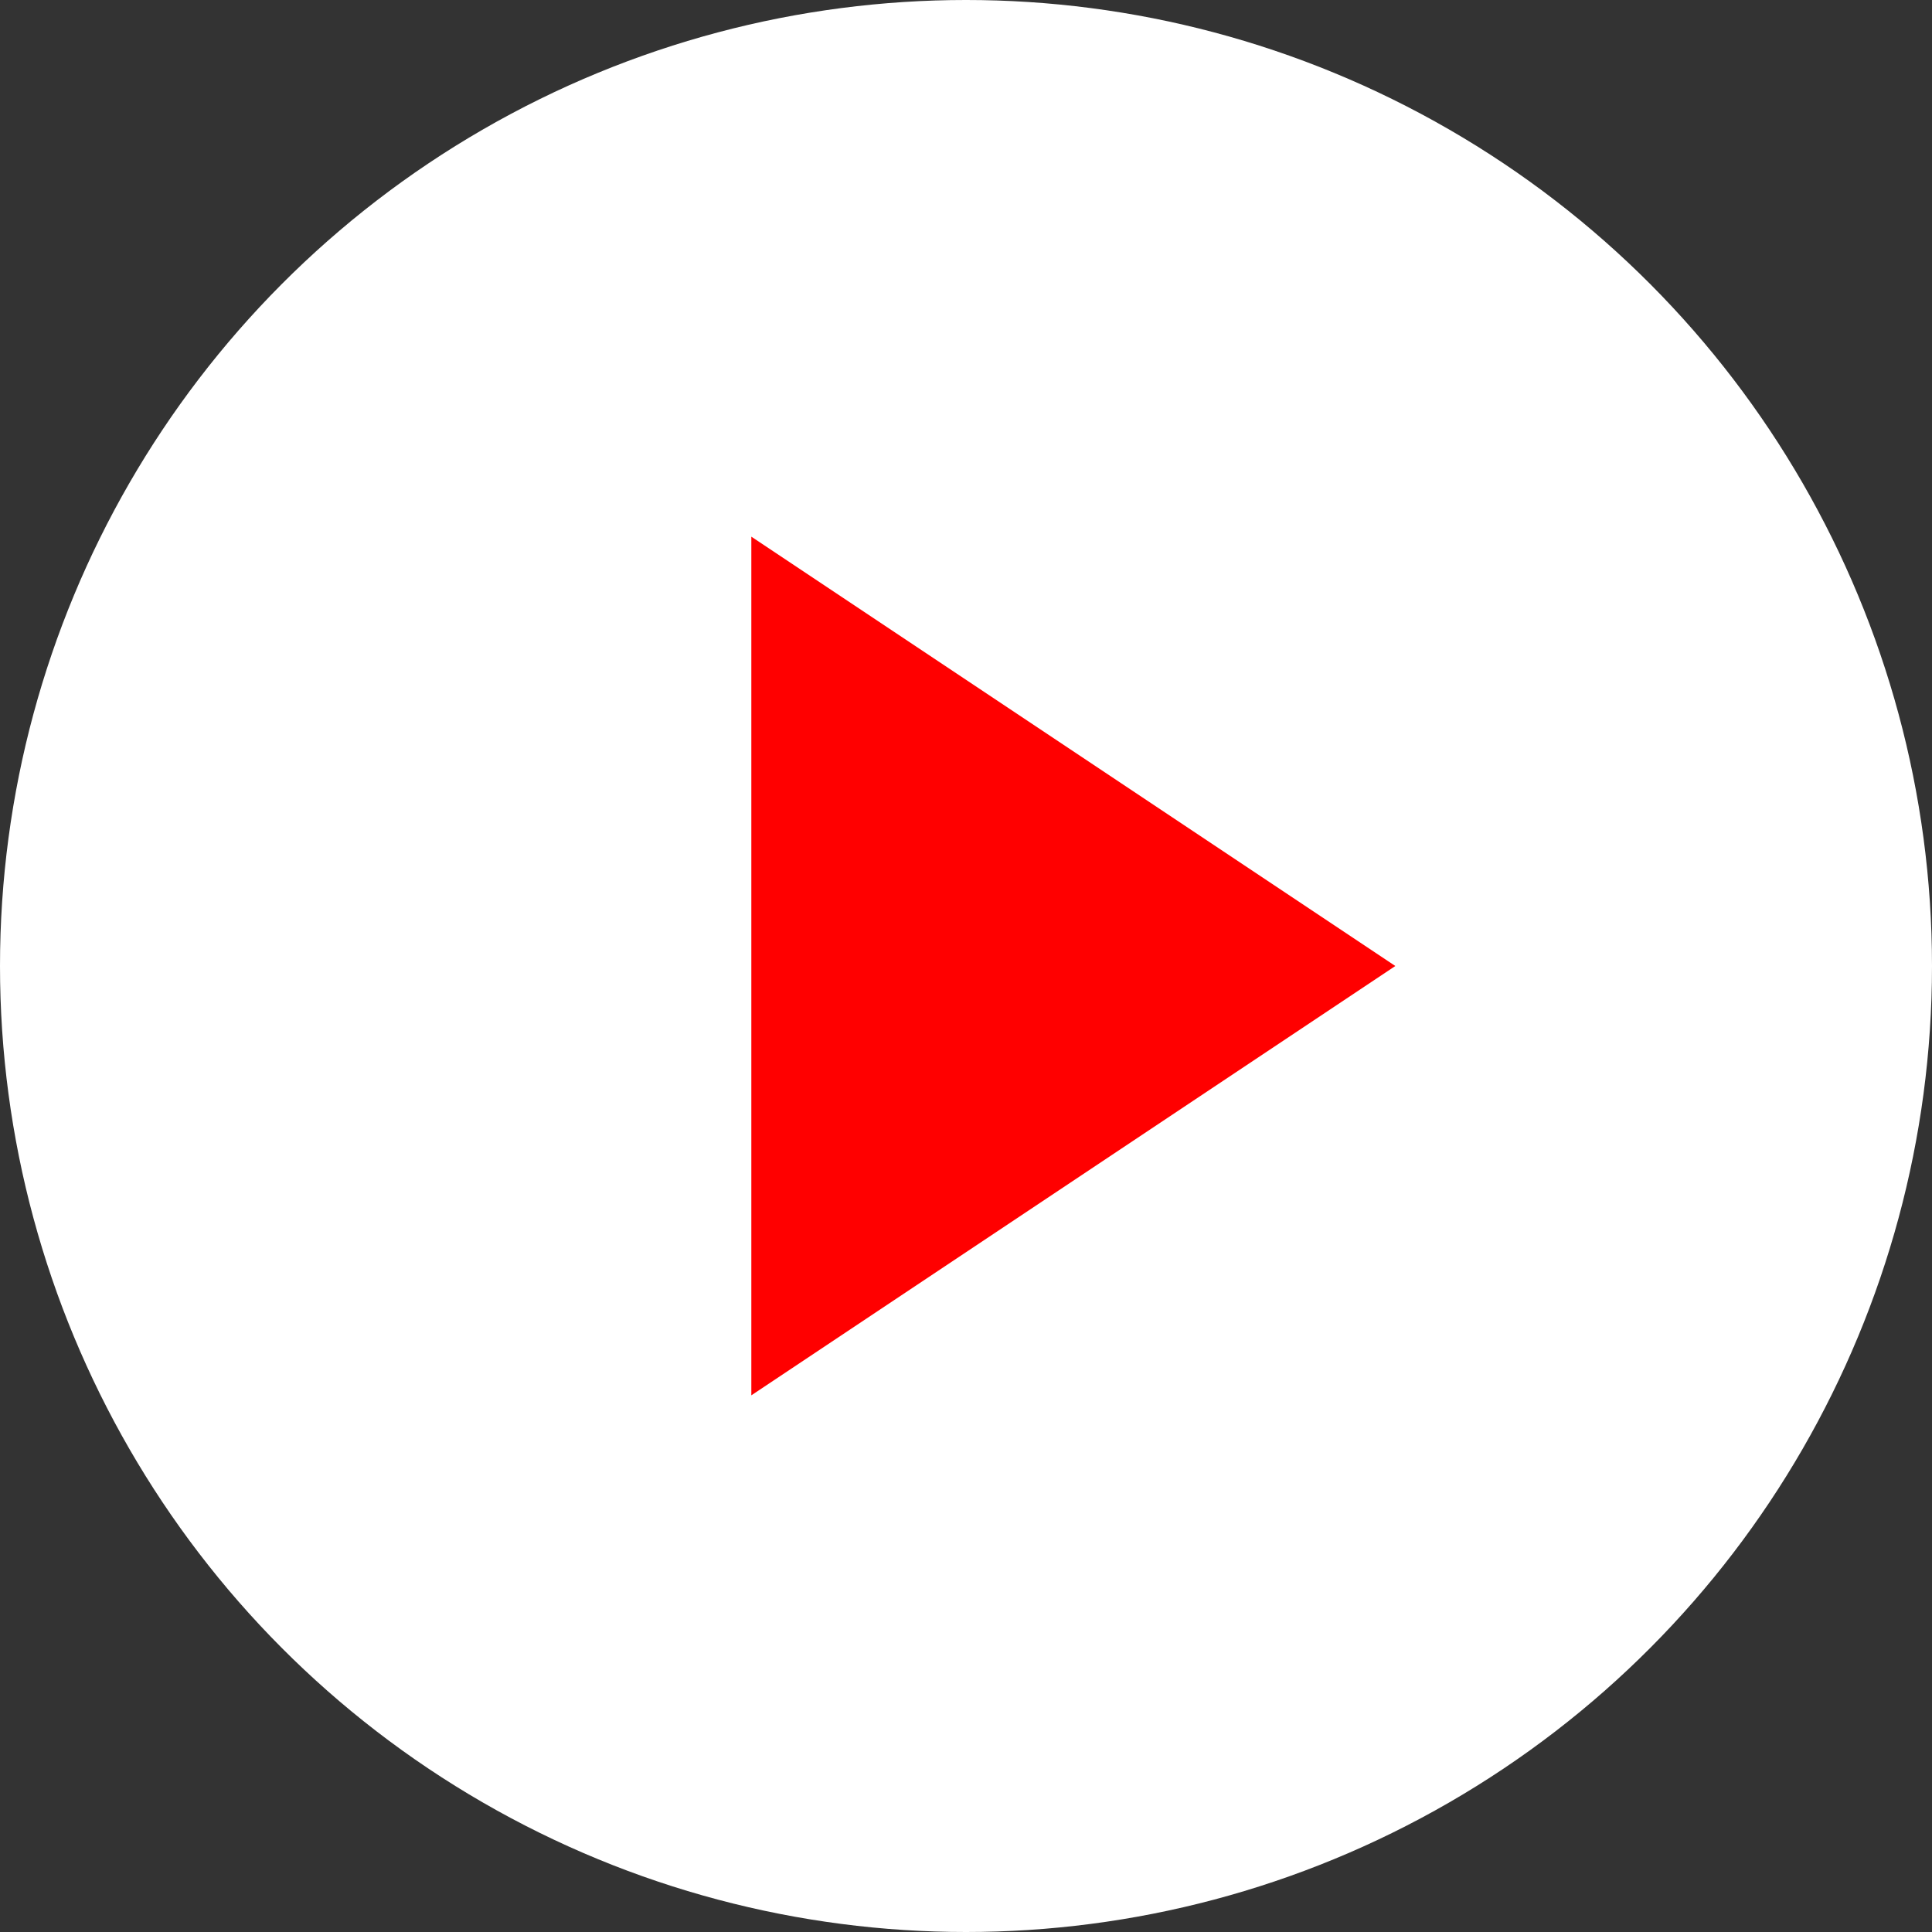 <svg xmlns="http://www.w3.org/2000/svg" width="18" height="18" viewBox="0 0 18 18"><rect x="0" y="0" width="18" height="18" fill="#333333" stroke="none"/><g transform="translate(-566 -1297)"><circle cx="9" cy="9" r="9" transform="translate(566 1297)" fill="#fff"/><path d="M4,0,8,6H0Z" transform="translate(579 1302) rotate(90)" fill="red"/></g></svg>
